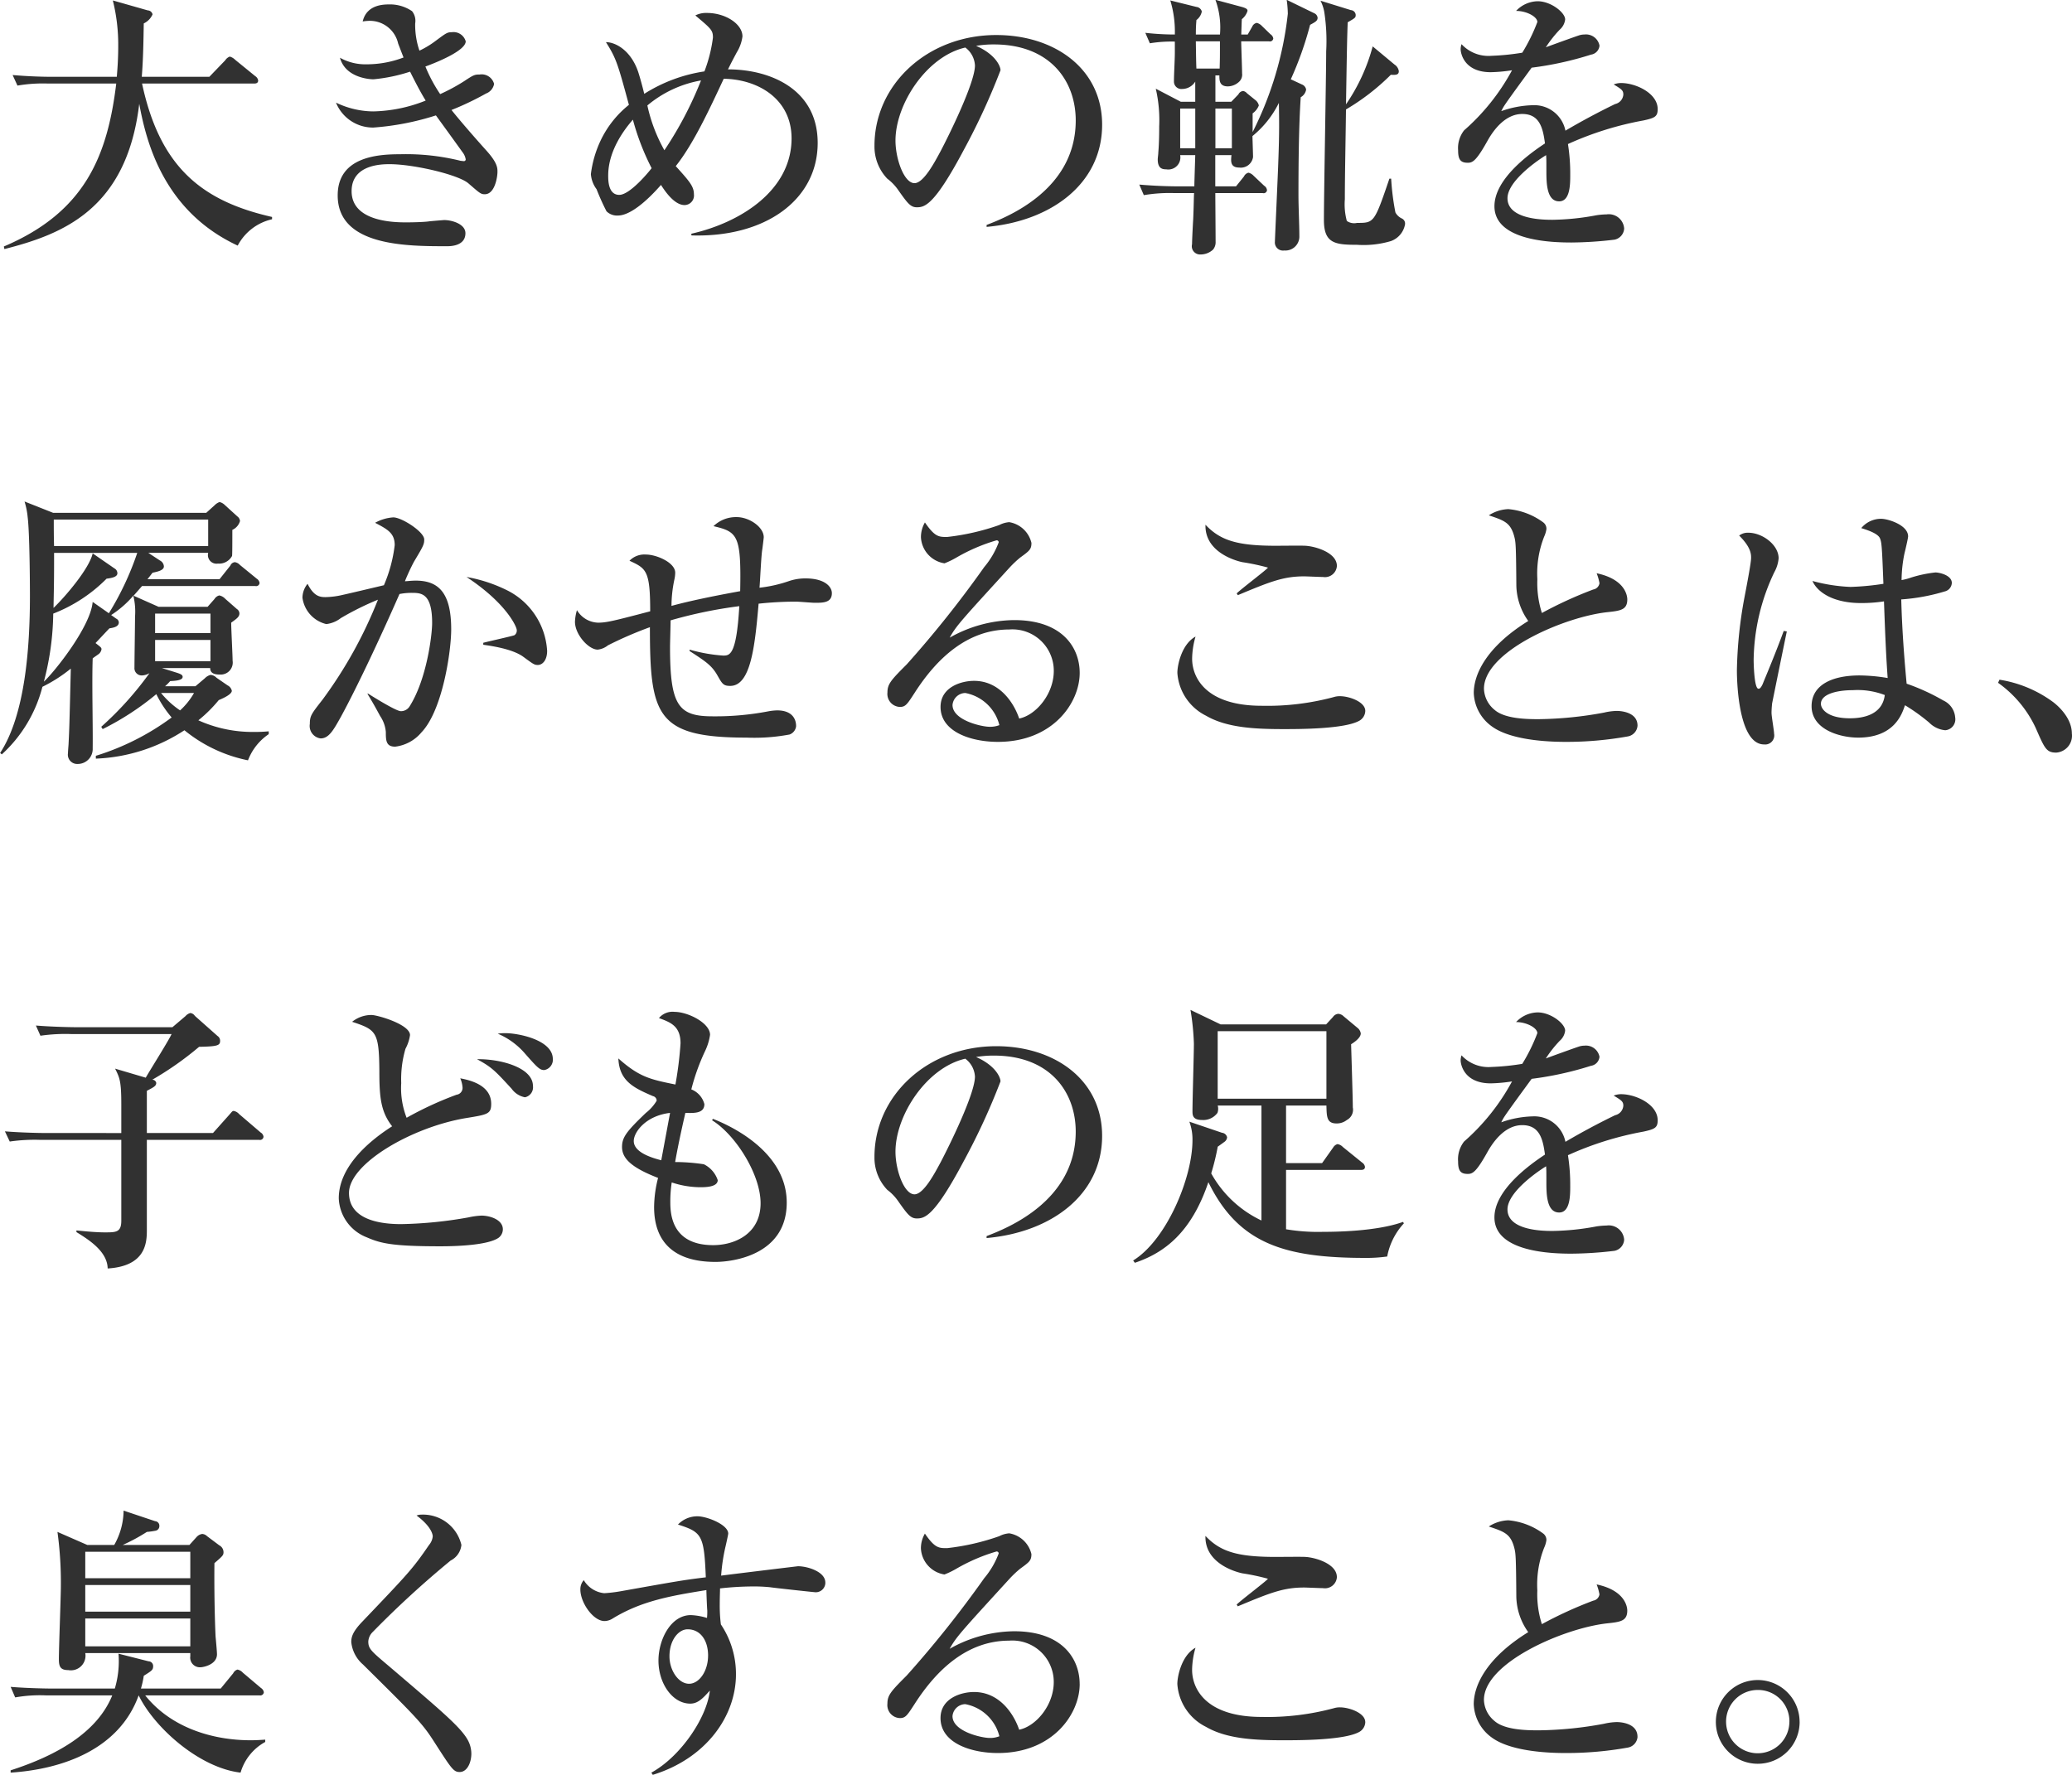 <svg xmlns="http://www.w3.org/2000/svg" width="233.563" height="200.09"><path d="M30.668 24.72v-.26c-7.9-1.79-12.639-5.6-14.655-15.04h12.575c.192 0 .512 0 .512-.35a.7.7 0 00-.32-.48l-2.272-1.85a1.376 1.376 0 00-.608-.36 1.035 1.035 0 00-.512.42l-1.792 1.86h-7.615c.16-1.92.192-4.1.224-6.02a2.02 2.02 0 00.992-1.02.579.579 0 00-.544-.45L12.719.05a20.588 20.588 0 01.608 5.12c0 1.6-.1 2.72-.16 3.49H6c-1.536 0-3.04-.07-4.576-.2l.544 1.19a16.893 16.893 0 013.456-.23h7.679c-.992 8.19-3.552 14.5-12.671 18.37l.064.29c6.56-1.67 13.791-4.48 15.2-16.38.8 4.38 2.784 12.12 11.1 15.99a5.82 5.82 0 013.872-2.97zm25.408-5.35c0-.44 0-1.02-1.28-2.43-1.727-1.92-3.359-3.84-3.9-4.54a33.064 33.064 0 003.9-1.86 1.423 1.423 0 00.9-1.08 1.45 1.45 0 00-1.631-1.06c-.576 0-.7.06-1.728.74a20.936 20.936 0 01-2.72 1.47 17.072 17.072 0 01-1.664-3.11c1.312-.48 4.544-1.79 4.544-2.84a1.428 1.428 0 00-1.568-1.03c-.512 0-.64.1-1.76.93a10.24 10.24 0 01-1.888 1.15 8.939 8.939 0 01-.48-3.07 1.744 1.744 0 00-.352-1.38A4.4 4.4 0 0043.793.5c-2.4 0-2.784 1.44-2.912 1.92a5.45 5.45 0 01.7-.07 3.268 3.268 0 013.3 2.56c.48 1.25.544 1.41.608 1.57a11.614 11.614 0 01-4.16.77 5.845 5.845 0 01-3.007-.74c.608 2.24 3.295 2.43 3.775 2.43a18.741 18.741 0 004.128-.86c.928 1.86 1.408 2.69 1.76 3.26a16.778 16.778 0 01-5.92 1.22 9.813 9.813 0 01-4.191-.99 4.491 4.491 0 004.223 2.81 30.049 30.049 0 007.04-1.37c1.024 1.41 1.44 1.98 3.008 4.16a1.765 1.765 0 01.352.8.2.2 0 01-.256.19c-.128 0-.256-.03-.32-.03a25.518 25.518 0 00-6.816-.74c-2.368 0-7.039.22-7.039 4.64 0 5.73 7.775 5.73 12.319 5.73.352 0 2.08 0 2.08-1.47 0-1.03-1.5-1.48-2.4-1.48-.032 0-1.664.13-1.792.16-.608.07-1.7.1-2.464.1-1.184 0-6.175 0-6.175-3.52 0-3.04 3.487-3.04 4.287-3.04 2.688 0 7.776 1.18 8.9 2.18 1.248 1.08 1.376 1.21 1.823 1.21 1.144 0 1.432-1.95 1.432-2.53zm21.857 7.17c8.32.26 14.239-4 14.239-10.43 0-6.05-5.344-8.29-10.111-8.29.288-.57.288-.6.992-1.92a4.537 4.537 0 00.64-1.79c0-1.41-1.92-2.65-4-2.65a2.665 2.665 0 00-1.312.28c1.792 1.51 1.984 1.67 1.984 2.5a16.379 16.379 0 01-.96 3.81 17.508 17.508 0 00-6.784 2.53c-.191-.8-.447-1.73-.671-2.44-.832-2.49-2.592-3.39-3.648-3.39 1.152 1.83 1.312 2.34 2.592 7.07a11.425 11.425 0 00-3.136 3.91 12.418 12.418 0 00-1.152 3.9 3.242 3.242 0 00.64 1.7 26.089 26.089 0 001.12 2.49 1.685 1.685 0 001.28.48c1.856 0 4.383-2.91 4.863-3.45.384.6 1.472 2.27 2.656 2.27a1.079 1.079 0 001.056-1.22c0-.89-.512-1.47-2.048-3.17 1.984-2.49 3.776-6.36 5.408-9.85 3.9.06 7.647 2.3 7.647 6.72 0 5.82-5.663 9.47-11.295 10.75v.19zm1.088-17.47a41.5 41.5 0 01-4.128 7.87 18.1 18.1 0 01-1.92-5.05 12.855 12.855 0 016.046-2.82zm-5.568 9.89c-.256.35-2.431 3.01-3.647 3.01-1.248 0-1.248-1.64-1.248-2.18 0-2.88 1.92-5.31 2.784-6.3a27.6 27.6 0 002.111 5.47zm37.76 6.62c7.263-.64 13.023-4.86 13.023-11.52 0-6.33-5.376-10.11-11.935-10.11-7.775 0-13.727 5.6-13.727 12.48a5.239 5.239 0 001.44 3.71 5.606 5.606 0 011.28 1.35c.992 1.4 1.344 1.88 2.048 1.88.9 0 1.983-.22 5.311-6.49a74.893 74.893 0 004.128-8.96c0-.48-.608-1.82-2.752-2.75a11.628 11.628 0 012.016-.16c6.335 0 9.215 4.13 9.215 8.57 0 7.84-7.711 10.88-10.047 11.78v.22zm-2.4-20.22a2.689 2.689 0 011.088 2.02c0 1.92-2.848 7.71-3.872 9.66-.672 1.25-1.919 3.61-2.943 3.61-1.184 0-2.144-2.75-2.144-4.8 0-4.12 3.52-9.5 7.871-10.49zM148.525 2a.63.63 0 00-.384-.51l-3.1-1.51a12.656 12.656 0 01.128 1.57 38.929 38.929 0 01-3.968 13.34v-2.11a1.95 1.95 0 00.7-.89 1.075 1.075 0 00-.32-.55l-1.024-.83a.749.749 0 00-.416-.25.655.655 0 00-.544.38l-.8.83h-1.792V8.5h.448c0 .57 0 1.24.96 1.24a1.912 1.912 0 001.312-.57 1.1 1.1 0 00.288-.9c0-.57-.1-3.13-.1-3.61h3.136a.378.378 0 00.48-.32.692.692 0 00-.32-.48l-.96-.93a1.207 1.207 0 00-.576-.35.686.686 0 00-.512.41l-.512.9h-.73c.032-.87.032-1.12.064-1.73a1.876 1.876 0 00.64-.93c0-.19-.1-.29-.64-.45l-2.976-.8a9.147 9.147 0 01.512 3.91H134.8c0-.93.032-1.15.064-1.63a1.58 1.58 0 00.608-.96.7.7 0 00-.608-.52L131.92.05a12.084 12.084 0 01.512 3.84 29.7 29.7 0 01-3.328-.19l.512 1.18a14.983 14.983 0 012.816-.19v1.18c0 .93-.1 2.4-.1 3.33a.834.834 0 00.928.83 1.742 1.742 0 001.472-.83v2.27H133.1L130.284 10a15.87 15.87 0 01.384 4.26c0 .51 0 1.79-.1 2.94 0 .19-.064.61-.064.77 0 1.05.544 1.12.96 1.12a1.359 1.359 0 001.568-1.6h1.7c0 .19-.1 2.97-.1 3.52h-1.664c-1.5 0-3.04-.07-4.544-.2l.512 1.19a17.428 17.428 0 013.456-.23h2.208c-.032.48-.032 1.48-.1 2.98-.032.45-.128 2.37-.128 2.78a.932.932 0 00.96 1.16 2.069 2.069 0 001.407-.55 1.294 1.294 0 00.288-.89c0-.87-.032-4.68-.032-5.48h5.344a.378.378 0 00.48-.32.66.66 0 00-.32-.51l-1.184-1.12a1.207 1.207 0 00-.576-.35.749.749 0 00-.512.42l-.9 1.12h-2.336v-3.52h1.824c-.064.64-.16 1.4.864 1.4a1.393 1.393 0 001.568-1.18c0-.38-.064-2.05-.064-2.37a11.226 11.226 0 002.976-3.74c.032 1.95.064 3.26-.064 6.62-.032 1.15-.384 8.77-.384 9.03a.915.915 0 001.056.99 1.572 1.572 0 001.7-1.63c0-1.25-.1-3.3-.1-4.58 0-3.46.032-7.68.256-11.07a1.2 1.2 0 00.608-.86.752.752 0 00-.48-.58l-1.248-.58a37.98 37.98 0 002.176-6.14c.59-.32.846-.45.846-.8zm-9.664 14.72h-1.856v-4.48h1.856v4.48zm-4.127 0h-1.7v-4.48h1.7v4.48zm2.783-12.06c0 1.69 0 1.88-.032 3.07h-2.623c-.032-.8-.032-1.06-.064-3.07h2.721zm20.863 20.63a.635.635 0 00-.384-.67 1.576 1.576 0 01-.7-.67 28.11 28.11 0 01-.48-3.81h-.197c-1.7 4.99-1.728 4.99-3.648 4.99a1.446 1.446 0 01-1.152-.22 7.151 7.151 0 01-.224-2.43c0-2.75.1-7.43.128-10.14a25.21 25.21 0 005.056-3.91c.544.03.9.03.9-.41a1.069 1.069 0 00-.48-.74l-2.464-2.05a21.158 21.158 0 01-3.008 6.53c.1-6.3.128-7.65.192-9.25.832-.48.9-.51.9-.83a.579.579 0 00-.544-.54L148.852.08a4.591 4.591 0 01.416 1.22 21.246 21.246 0 01.224 4.48c0 2.68-.256 16.03-.256 19.03 0 2.63 1.247 2.79 3.743 2.79a10.787 10.787 0 003.808-.42 2.46 2.46 0 001.593-1.89zm28.48-12.99c0-1.79-2.464-2.94-4.128-2.94a2.309 2.309 0 00-.831.16c.895.54 1.087.67 1.087 1.15a1.186 1.186 0 01-.927 1.06 79.094 79.094 0 00-5.6 3 3.577 3.577 0 00-3.648-2.87 11.384 11.384 0 00-3.584.67c.032-.07.16-.32.256-.48.32-.55 2.656-3.71 3.168-4.42a37.183 37.183 0 006.688-1.47 1.122 1.122 0 00.96-1.02 1.553 1.553 0 00-1.7-1.25 1.972 1.972 0 00-.7.13c-.288.09-2.432.86-3.648 1.31a13.268 13.268 0 011.568-1.99 1.774 1.774 0 00.608-1.15c0-.77-1.6-2.05-3.1-2.05a3.429 3.429 0 00-2.432 1.09c1.216 0 2.4.67 2.4 1.25a20.126 20.126 0 01-1.7 3.46 26.658 26.658 0 01-3.455.35 4.135 4.135 0 01-3.392-1.31 1.776 1.776 0 00-.1.57c0 .45.384 2.59 3.392 2.59a17.552 17.552 0 002.4-.22 24.338 24.338 0 01-5.407 6.78 3.246 3.246 0 00-.672 2.24c0 1.03.256 1.41 1.088 1.41.544 0 .96-.19 2.272-2.56.64-1.12 1.951-2.94 3.871-2.94 1.984 0 2.336 1.63 2.56 3.32-1.6 1.06-5.695 3.94-5.695 7.08 0 3.96 6.623 4.09 8.671 4.09a42.315 42.315 0 004.864-.32 1.358 1.358 0 001.087-1.25 1.733 1.733 0 00-1.983-1.6 8.211 8.211 0 00-1.152.1 28.417 28.417 0 01-4.928.51c-.928 0-5.088 0-5.088-2.43 0-1.79 2.912-3.97 4.352-4.86.032.41.032.54.032 1.79 0 1.37.032 3.42 1.44 3.42 1.248 0 1.248-1.95 1.248-2.97a21.267 21.267 0 00-.256-3.49 36.169 36.169 0 018.511-2.66c1.283-.28 1.603-.44 1.603-1.28zM22.029 77.37h-3.424a5.268 5.268 0 00.576-.58c.48-.03 1.408-.06 1.408-.48 0-.22-.224-.32-.608-.45l-1.728-.54h5.439c0 .64.576.73 1.12.73a1.352 1.352 0 001.408-1.56c0-.61-.16-3.62-.16-4.29.672-.48.928-.67.928-1.06a.619.619 0 00-.288-.48l-1.312-1.15a1.25 1.25 0 00-.672-.38.9.9 0 00-.544.41l-.768.87h-5.535l-2.816-1.25c.32-.35.512-.58.96-1.09H28.78a.386.386 0 00.48-.35.7.7 0 00-.32-.48l-1.888-1.54a.976.976 0 00-.576-.32.607.607 0 00-.512.39l-1.216 1.53h-8.129c.192-.22.224-.28.576-.73.64-.13 1.28-.29 1.28-.71a.8.8 0 00-.448-.67l-1.308-.86h6.751a.968.968 0 001.088 1.21 1.664 1.664 0 001.6-.86c.032-.1.032-1.76.032-2.94a1.559 1.559 0 00.864-1 .711.711 0 00-.288-.51l-1.408-1.28a1.3 1.3 0 00-.608-.35 1.516 1.516 0 00-.544.35l-.96.87H5.998l-3.232-1.28a8.551 8.551 0 01.352 1.76c.224 1.76.256 7.45.256 8.89 0 5.86-.544 13.41-3.36 17.7l.192.16a15.551 15.551 0 004.576-7.62 16.757 16.757 0 003.2-2.05c-.16 6.43-.16 6.66-.256 8.55-.064.83-.064.92-.064.99a1.046 1.046 0 001.087 1.21 1.685 1.685 0 001.7-1.76c.032-2.81-.1-7.32 0-10.14.1-.1.64-.45.736-.54a.9.9 0 00.256-.48c0-.2-.064-.23-.672-.71.512-.54 1.376-1.47 1.568-1.66.384-.06 1.056-.16 1.056-.67a.483.483 0 00-.288-.42l-.576-.41a11.444 11.444 0 002.5-2.18 7.537 7.537 0 01.192 2.37c0 .8-.064 4.83-.064 5.72a.817.817 0 00.864.9 1.8 1.8 0 00.832-.26 37 37 0 01-5.44 6.05l.16.26a31.117 31.117 0 006.048-3.94 12.581 12.581 0 001.728 2.63 28.491 28.491 0 01-8.544 4.32v.32a19.552 19.552 0 009.984-3.2 16.463 16.463 0 007.167 3.39 6.222 6.222 0 012.336-2.95v-.32a15.751 15.751 0 01-1.632.07 14.841 14.841 0 01-6.3-1.31 15.639 15.639 0 002.3-2.28c.608-.25 1.472-.67 1.472-1.05a.886.886 0 00-.48-.61l-1.248-.86a1.033 1.033 0 00-.672-.32 1.392 1.392 0 00-.64.38zm1.695-8.19v2.2h-6.239v-2.2h6.239zm0 2.97v2.4h-6.239v-2.4h6.239zm-13.279-4.29c-.224 2.76-4.255 7.84-5.5 8.99a31.327 31.327 0 001.056-7.67 17.22 17.22 0 006.015-3.94c.864-.1 1.216-.29 1.216-.61a.623.623 0 00-.32-.54l-2.464-1.7c-.384 1.7-3.039 4.83-4.415 6.15.064-3.27.064-3.62.064-6.21h9.375a33.038 33.038 0 01-3.2 6.81zm13.023-9.28v2.98H6.094c-.032-.99-.032-2.21-.032-2.98h17.406zm-1.6 19.55a7.883 7.883 0 01-1.568 1.96 9.735 9.735 0 01-2.144-1.96h3.712zm39.807-4.76a8.165 8.165 0 00-4.64-6.88 16.715 16.715 0 00-4.447-1.44c4.511 2.97 5.663 5.63 5.663 5.98a.629.629 0 01-.256.58c-.16.09-2.944.7-3.52.86v.22c.416.07 3.232.39 4.544 1.38 1.088.8 1.216.9 1.6.9.545 0 1.057-.55 1.057-1.6zM50.86 70.94c0-4.2-1.5-5.48-4-5.48-.512 0-.992.07-1.216.07a23.462 23.462 0 011.024-2.21c1.056-1.76 1.152-1.95 1.152-2.5 0-.86-2.528-2.49-3.488-2.49a4.845 4.845 0 00-2.048.61c1.376.73 2.208 1.15 2.208 2.52a16.222 16.222 0 01-1.216 4.52c-.672.16-3.871.92-4.607 1.08a9.183 9.183 0 01-1.984.26c-.64 0-1.312-.1-2.016-1.5a2.542 2.542 0 00-.576 1.56 3.538 3.538 0 002.688 2.98 3.286 3.286 0 001.632-.67 32.459 32.459 0 014.191-2.08 49.6 49.6 0 01-6.239 11.26c-1.248 1.6-1.44 1.82-1.44 2.75a1.414 1.414 0 001.216 1.63c.928 0 1.44-.92 2.3-2.46 1.984-3.65 4.671-9.44 6.591-13.82a7.042 7.042 0 011.408-.13c1.056 0 2.272.06 2.272 3.39 0 1.38-.608 6.3-2.5 9.34a1.151 1.151 0 01-1.024.61c-.576 0-3.488-1.85-3.744-2.01v.09c.448.74.768 1.28 1.408 2.47a3.732 3.732 0 01.64 1.79c0 .99.032 1.66 1.056 1.66a4.574 4.574 0 002.976-1.63c2.345-2.46 3.337-9.06 3.337-11.61zm42.911-4.07c0-.7-.768-1.66-2.976-1.66a5.76 5.76 0 00-1.824.29 15.354 15.354 0 01-3.359.76c.064-.6.192-3.68.32-4.35.032-.22.16-1.25.16-1.34 0-1.15-1.632-2.27-3.04-2.27a3.625 3.625 0 00-2.624 1.02c2.72.64 3.136 1.02 3.008 7.33-1.376.25-5.088.93-7.744 1.66a14.5 14.5 0 01.32-2.94 3.91 3.91 0 00.1-.8c0-1.15-2.112-2.05-3.3-2.05a2.348 2.348 0 00-1.855.7c1.887.87 2.335 1.09 2.335 5.7-4.255 1.12-4.959 1.28-5.887 1.28a2.866 2.866 0 01-2.368-1.41 5.054 5.054 0 00-.224 1.31c0 1.44 1.536 3.14 2.56 3.14a2.208 2.208 0 001.152-.48 42.811 42.811 0 014.735-2.05c0 9.98.736 12.45 10.912 12.45a21.458 21.458 0 004.831-.35 1.127 1.127 0 00.736-.93c0-.26 0-1.79-2.144-1.79a6.5 6.5 0 00-.9.09 31.673 31.673 0 01-6.367.58c-3.84 0-4.8-1.19-4.8-7.81 0-.45.064-2.53.064-3.01a51.156 51.156 0 017.744-1.6c-.32 5.57-1.088 5.57-1.824 5.57a17.926 17.926 0 01-3.776-.67v.16c1.824 1.18 2.5 1.63 3.136 2.75.544.96.672 1.18 1.44 1.18 2.3 0 2.784-4.41 3.2-9.27a39.379 39.379 0 014.223-.23c.32 0 1.792.13 2.112.13.933 0 1.925 0 1.925-1.09zm27.936 8.99c0-2.78-1.888-5.95-7.391-5.95a15.027 15.027 0 00-7.264 1.98c.736-1.34 1.344-1.98 6.752-7.9a12.066 12.066 0 011.184-1.12c1.056-.77 1.28-.93 1.28-1.66a3.09 3.09 0 00-2.5-2.34 2.863 2.863 0 00-1.12.32 26.3 26.3 0 01-5.888 1.35c-.928 0-1.376 0-2.5-1.64a3.3 3.3 0 00-.448 1.67 3.133 3.133 0 002.655 2.94 9.381 9.381 0 001.376-.67 20.48 20.48 0 014.48-1.92.224.224 0 01.256.22 9.459 9.459 0 01-1.632 2.79 121.905 121.905 0 01-8.735 10.97c-1.76 1.76-2.176 2.21-2.176 3.17a1.464 1.464 0 001.408 1.63c.64 0 .832-.32 1.664-1.6 2.463-3.84 5.919-7.13 10.655-7.13a4.663 4.663 0 015.023 4.67c0 2.62-2.015 4.99-3.9 5.37-.576-1.72-2.176-4.25-5.088-4.25-1.44 0-3.776.7-3.776 2.94 0 2.82 3.456 3.94 6.464 3.94 6.214 0 9.222-4.42 9.222-7.78zm-9.055 5.89a2.808 2.808 0 01-1.088.19c-.9 0-4.192-.73-4.192-2.46a1.473 1.473 0 011.44-1.35 4.885 4.885 0 013.841 3.62zm38.047-17.95c0-1.5-2.431-2.21-3.551-2.27-.448-.03-2.784 0-3.328 0-4.384 0-6.272-.61-7.935-2.37-.1 3.3 3.871 4.16 4.159 4.22a24.763 24.763 0 012.88.61c0 .13-3.008 2.4-3.52 2.91l.128.2c3.68-1.54 5.152-2.12 7.488-2.12.288 0 1.792.07 2.112.07a1.349 1.349 0 001.568-1.25zm3.2 16.35c0-1.02-1.792-1.66-2.848-1.66a2.259 2.259 0 00-.672.09 28.874 28.874 0 01-8.159.99c-6.239 0-7.839-3.13-7.839-5.31a9.237 9.237 0 01.384-2.49c-1.536.83-2.048 3.16-2.048 4.09a5.828 5.828 0 003.232 4.83c2.367 1.38 5.6 1.51 8.767 1.51 1.7 0 6.911 0 8.543-.96a1.314 1.314 0 00.641-1.09zm30.688 1.66c0-1.6-2.048-1.66-2.335-1.66a6.875 6.875 0 00-1.44.19 42.375 42.375 0 01-7.328.74c-1.184 0-3.84 0-5.023-1.06a3.2 3.2 0 01-1.184-2.37c0-4.19 8.991-8.09 13.887-8.63 1.5-.16 2.271-.26 2.271-1.44 0-.26-.1-2.24-3.455-2.95a5.84 5.84 0 01.32 1.12.85.85 0 01-.7.71 45.961 45.961 0 00-5.792 2.65 11.039 11.039 0 01-.512-3.81 11.305 11.305 0 01.768-4.8 3.133 3.133 0 00.256-.86.9.9 0 00-.352-.74 7.807 7.807 0 00-3.936-1.5 4.312 4.312 0 00-2.207.7c1.823.61 2.5.84 2.911 2.56.128.58.16 1.06.192 5.38a7.082 7.082 0 001.344 3.97c-4.8 2.97-6.143 6.08-6.143 8.12a4.842 4.842 0 002.016 3.75c2.367 1.76 7.327 1.76 8.479 1.76a39.175 39.175 0 006.847-.61 1.326 1.326 0 001.117-1.22zm35.808-.92a2.287 2.287 0 00-1.344-1.92 23.765 23.765 0 00-4.128-1.89c-.192-2.02-.512-5.73-.607-9.5a22.077 22.077 0 004.9-.9 1.03 1.03 0 00.8-.96c0-.86-1.376-1.18-1.856-1.18a14.268 14.268 0 00-2.72.57 6.845 6.845 0 01-1.088.29 15.547 15.547 0 01.32-2.98c.064-.25.416-1.72.416-1.95 0-1.28-2.271-1.98-3.039-1.98a2.887 2.887 0 00-2.24 1.05c.736.23 1.888.61 2.112 1.16.192.48.224.96.384 5.12a29.521 29.521 0 01-3.712.35 19.118 19.118 0 01-4.288-.67c.576 1.31 2.4 2.49 5.472 2.49a16.925 16.925 0 002.592-.19c.16 4.45.256 6.43.416 8.64a20 20 0 00-3.168-.29c-3.232 0-5.408 1.15-5.408 3.46 0 2.68 3.264 3.55 5.248 3.55 4.128 0 4.959-2.72 5.279-3.65a21.265 21.265 0 012.72 1.95 2.924 2.924 0 001.824.87 1.239 1.239 0 001.116-1.44zm-7.935-2.53c-.288 2.27-2.5 2.62-3.936 2.62-2.528 0-3.264-1.05-3.264-1.63 0-1.12 1.856-1.54 3.616-1.54a8.568 8.568 0 013.585.55zm-11.04-7.17l-.352-.06c-1.055 2.88-2.239 5.63-2.367 5.98-.224.48-.352.54-.48.54-.48 0-.544-2.81-.544-3.23a23.585 23.585 0 012.336-9.92 3.859 3.859 0 00.48-1.56c0-1.51-1.824-2.88-3.424-2.88a1.582 1.582 0 00-1.024.32c1.344 1.34 1.344 2.11 1.344 2.52 0 .48-.352 2.4-.736 4.39a48.81 48.81 0 00-.864 8.28c0 1.54.224 8.36 3.072 8.36a1.024 1.024 0 001.12-1.22c0-.32-.288-1.95-.288-2.34 0-.35.032-.73.064-1.05.001-.03 1.632-8.06 1.662-8.13zm32.128 11.52c0-1.95-1.887-3.39-2.143-3.58a13.783 13.783 0 00-6.016-2.5l-.16.35a12.915 12.915 0 014.256 5.12c.992 2.27 1.184 2.75 2.3 2.75a1.909 1.909 0 001.764-2.14zM16.556 122.98c.8-.42 1.056-.55 1.056-.9a.454.454 0 00-.448-.35 35.8 35.8 0 005.279-3.71c2.112-.04 2.368-.16 2.368-.68a.639.639 0 00-.288-.54l-2.559-2.27a.7.7 0 00-.512-.32 1.122 1.122 0 00-.544.35l-1.472 1.25H8.589c-.351 0-2.591-.03-4.543-.19l.512 1.15a19.458 19.458 0 013.456-.19h11.327c-.32.73-2.464 4.12-2.912 4.92l-3.456-1.02c.512 1.02.7 1.41.7 4v3.26H5.13c-.352 0-2.624-.03-4.576-.19l.544 1.15a19.458 19.458 0 013.456-.19h9.119v9.12c0 1.31-.608 1.31-1.856 1.31-.9 0-1.92-.09-3.2-.22v.19c1.472.9 3.488 2.21 3.52 4.1 4.256-.26 4.416-2.85 4.416-4.29v-10.21h12.671a.39.39 0 00.48-.35.64.64 0 00-.32-.48l-2.432-2.08a1.055 1.055 0 00-.608-.35c-.128 0-.128 0-.48.41l-1.856 2.08h-7.455v-4.76zm45.759-3.59c0-2.14-3.872-2.91-5.344-2.91a5.429 5.429 0 00-.864.06 8.268 8.268 0 013.072 2.24c1.408 1.6 1.664 1.86 2.176 1.86a1.183 1.183 0 00.964-1.25zm-2.24 3.04c0-2.11-3.776-3.07-6.3-3.01 1.663.9 2.015 1.28 3.9 3.33a2.4 2.4 0 001.5.96 1.148 1.148 0 00.901-1.28zm-3.392 16.16c0-1.09-1.472-1.54-2.4-1.54a8.352 8.352 0 00-1.472.2 47.309 47.309 0 01-7.584.76c-1.856 0-5.887-.28-5.887-3.52 0-3.29 7.071-7.42 13.215-8.44 2.4-.39 2.815-.45 2.815-1.6 0-2.18-2.527-2.69-3.487-2.88a3.205 3.205 0 01.256 1.02.773.773 0 01-.672.83 38.887 38.887 0 00-5.632 2.6 9.211 9.211 0 01-.608-3.91 12.219 12.219 0 01.48-3.87 4.633 4.633 0 00.512-1.54c0-1.21-3.68-2.27-4.352-2.27a3.487 3.487 0 00-2.175.77c2.719.9 3.039 1.12 3.071 5.57 0 2.94.16 4.57 1.44 6.21-2.944 1.88-6.015 4.73-6.015 8.12a4.919 4.919 0 003.135 4.39c1.6.7 2.912 1.02 8.352 1.02 1.632 0 5.279-.1 6.527-.96a1.2 1.2 0 00.482-.96zm32-3.01c0-6.21-7.423-9.08-8.319-9.44l-.1.16c2.656 1.64 5.472 6.11 5.472 9.35 0 3.48-2.944 4.73-5.344 4.73-4.832 0-4.832-3.74-4.832-4.96a14.135 14.135 0 01.16-2.11 10.359 10.359 0 003.168.54c.576 0 2.016 0 2.016-.8a3.068 3.068 0 00-1.568-1.79 21.786 21.786 0 00-3.232-.25c.416-2.37.992-4.83 1.152-5.54.992.03 2.144.07 2.144-.99a2.441 2.441 0 00-1.472-1.66 23.96 23.96 0 011.536-4.29 6.341 6.341 0 00.576-1.86c0-1.34-2.5-2.59-4-2.59a1.985 1.985 0 00-1.76.7c1.312.48 2.432.9 2.432 2.85a41.473 41.473 0 01-.576 4.64c-2.816-.57-4.063-.83-6.431-2.94.1 2.56 1.76 3.33 3.9 4.25a.524.524 0 01.416.52 5.016 5.016 0 01-1.216 1.37c-2.175 2.08-2.687 2.75-2.687 3.84 0 1.31 1.088 2.34 4.063 3.49a13.469 13.469 0 00-.448 3.29c0 3.78 2.08 6.18 6.912 6.18 1.96 0 8.039-.77 8.039-6.69zm-13.151-10.11l-.992 5.34c-1.088-.28-3.1-.89-3.1-2.17-.002-.99 1.341-2.85 4.093-3.17zm35.68 14.11c7.263-.64 13.023-4.86 13.023-11.52 0-6.33-5.376-10.11-11.935-10.11-7.775 0-13.727 5.6-13.727 12.48a5.239 5.239 0 001.44 3.71 5.606 5.606 0 011.28 1.35c.992 1.4 1.344 1.88 2.048 1.88.9 0 1.983-.22 5.311-6.49a74.893 74.893 0 004.128-8.96c0-.48-.608-1.82-2.752-2.75a11.628 11.628 0 012.016-.16c6.335 0 9.215 4.13 9.215 8.57 0 7.84-7.711 10.88-10.047 11.78v.22zm-2.4-20.22a2.689 2.689 0 011.088 2.02c0 1.92-2.848 7.71-3.872 9.66-.672 1.25-1.919 3.61-2.943 3.61-1.184 0-2.144-2.75-2.144-4.8.001-4.12 3.521-9.5 7.872-10.49zm49.439 18.56l-.1-.16c-3.008 1.09-7.808 1.12-8.991 1.12a21.707 21.707 0 01-4.192-.29v-6.69h8.415c.224 0 .48-.03.48-.35a.7.7 0 00-.32-.48l-2.176-1.76a1.04 1.04 0 00-.608-.32.846.846 0 00-.479.38l-1.248 1.76h-4.064v-6.49h4.551c.032 1.28.032 2.02 1.151 2.02a1.833 1.833 0 001.152-.39 1.306 1.306 0 00.672-1.41c0-.99-.16-5.98-.192-7.13.928-.58 1.088-.99 1.088-1.22a.984.984 0 00-.384-.64l-1.536-1.28a.982.982 0 00-.608-.29.794.794 0 00-.607.36l-.768.83h-11.9l-3.391-1.63a28.217 28.217 0 01.384 3.8c0 1.06-.16 6.4-.16 7.59 0 .45 0 1.02 1.088 1.02a1.985 1.985 0 001.727-.8 1.364 1.364 0 00.032-.83h4.928v12.96a12.648 12.648 0 01-5.663-5.31 26.137 26.137 0 00.735-3.01c.1-.07.672-.48.8-.58a.7.7 0 00.256-.48.66.66 0 00-.576-.51l-3.679-1.25a5.75 5.75 0 01.352 2.08c0 4.32-2.976 11.3-6.688 13.57l.192.26c3.328-1.12 6.368-3.4 8.288-9.09 3.391 6.94 8.575 8.54 17.726 8.54a16.638 16.638 0 002.432-.16 7.572 7.572 0 011.882-3.74zm-8.735-14.05h-12.255v-7.61h12.258v7.61zm37.343 2.43c0-1.79-2.464-2.94-4.128-2.94a2.309 2.309 0 00-.831.16c.895.54 1.087.67 1.087 1.15a1.186 1.186 0 01-.927 1.06 79.094 79.094 0 00-5.6 3 3.577 3.577 0 00-3.648-2.87 11.384 11.384 0 00-3.584.67c.032-.07.16-.32.256-.48.32-.55 2.656-3.71 3.168-4.42a37.183 37.183 0 006.688-1.47 1.122 1.122 0 00.96-1.02 1.553 1.553 0 00-1.7-1.25 1.972 1.972 0 00-.7.13c-.288.09-2.432.86-3.648 1.31a13.268 13.268 0 011.568-1.99 1.774 1.774 0 00.608-1.15c0-.77-1.6-2.05-3.1-2.05a3.429 3.429 0 00-2.432 1.09c1.216 0 2.4.67 2.4 1.25a20.126 20.126 0 01-1.7 3.46 26.658 26.658 0 01-3.455.35 4.135 4.135 0 01-3.392-1.31 1.776 1.776 0 00-.1.57c0 .45.384 2.59 3.392 2.59a17.552 17.552 0 002.4-.22 24.338 24.338 0 01-5.407 6.78 3.246 3.246 0 00-.672 2.24c0 1.03.256 1.41 1.088 1.41.544 0 .96-.19 2.272-2.56.64-1.12 1.951-2.94 3.871-2.94 1.984 0 2.336 1.63 2.56 3.32-1.6 1.06-5.695 3.94-5.695 7.08 0 3.96 6.623 4.09 8.671 4.09a42.315 42.315 0 004.864-.32 1.358 1.358 0 001.087-1.25 1.733 1.733 0 00-1.983-1.6 8.211 8.211 0 00-1.152.1 28.417 28.417 0 01-4.928.51c-.928 0-5.088 0-5.088-2.43 0-1.79 2.912-3.97 4.352-4.86.032.41.032.54.032 1.79 0 1.37.032 3.42 1.44 3.42 1.248 0 1.248-1.95 1.248-2.97a21.267 21.267 0 00-.256-3.49 36.169 36.169 0 018.511-2.66c1.284-.28 1.604-.44 1.604-1.28zM25.195 174.98a.88.88 0 00-.48-.76l-1.376-1.03a.852.852 0 00-.544-.25 1.066 1.066 0 00-.639.35l-.8.89h-7.52a20.366 20.366 0 002.72-1.47 8.85 8.85 0 00.96-.13.527.527 0 00.448-.54.513.513 0 00-.48-.54l-3.552-1.19a7.983 7.983 0 01-1.056 3.87h-3.04l-3.359-1.47a42 42 0 01.384 6.11c0 1.19-.224 6.95-.224 8.26 0 .83.192 1.21 1.056 1.21a1.65 1.65 0 001.919-1.92h11.84v.36a1.086 1.086 0 001.151 1.24c.288 0 1.856-.28 1.856-1.47 0-.29-.128-1.69-.16-2.01-.1-2.15-.16-5.41-.128-8.26.929-.8 1.025-.89 1.025-1.25zm-3.743 6.72H9.612v-3h11.84v3zm0-3.77H9.612v-2.98h11.84v2.98zm0 7.68H9.612v-3.14h11.84v3.14zm8.447 10.78v-.26c-.608.04-1.056.07-1.632.07-4.256 0-8.959-1.38-11.9-5.06h12.895a.4.4 0 00.48-.35.7.7 0 00-.32-.48l-2.048-1.73a1.113 1.113 0 00-.608-.35.811.811 0 00-.48.42l-1.408 1.72h-8.991a10.206 10.206 0 00.32-1.44c.96-.6 1.056-.67 1.056-1.12a.529.529 0 00-.512-.51l-3.392-.86a10.838 10.838 0 01-.416 3.93h-7.2c-.352 0-2.624-.03-4.544-.19l.512 1.19a15.955 15.955 0 013.456-.23h7.487c-1.728 4.26-6.4 6.82-11.455 8.45v.26c5.92-.39 12.255-2.66 14.431-8.71 1.76 3.62 6.815 8.16 11.487 8.71a5.789 5.789 0 012.783-3.46zm23.233 1.31a3.243 3.243 0 00-.48-1.66c-.864-1.44-3.04-3.27-8.768-8.16-2.048-1.73-2.368-1.99-2.368-2.82a1.642 1.642 0 01.512-1.08 109.793 109.793 0 018.768-8.04 2.222 2.222 0 001.216-1.76 4.448 4.448 0 00-4.448-3.42 1.717 1.717 0 00-.608.1c1.664 1.24 1.824 2.14 1.824 2.36a1.748 1.748 0 01-.416.96c-1.856 2.72-2.368 3.24-7.488 8.61-1.183 1.22-1.279 1.83-1.279 2.34a3.84 3.84 0 001.311 2.52c5.824 5.76 6.656 6.6 7.9 8.52 2.08 3.23 2.3 3.61 3.008 3.61.837 0 1.317-1.05 1.317-2.08zm39.9-19.29c0-1.22-2.016-1.83-3.072-1.83-.064 0-7.711.93-8.671 1.06a20.935 20.935 0 01.512-3.36c.032-.13.288-1.28.288-1.38 0-1.02-2.432-1.95-3.456-1.95a3.015 3.015 0 00-2.208.93c2.688.86 2.944 1.18 3.136 5.95-2.624.32-3.3.45-9.6 1.57a16.046 16.046 0 01-1.856.22 3.043 3.043 0 01-2.3-1.47 1.542 1.542 0 00-.384 1.06c0 1.47 1.44 3.55 2.72 3.55a1.768 1.768 0 00.928-.29c3.232-1.98 6.559-2.56 10.559-3.2 0 .32.064 1.95.1 2.31a7.462 7.462 0 01-.032.83 7.155 7.155 0 00-1.824-.32c-2.272 0-3.648 2.78-3.648 5.12 0 2.62 1.6 4.86 3.584 4.86.832 0 1.376-.54 2.208-1.47-.32 3.01-3.264 7.42-6.592 9.25l.16.25c6.016-1.85 9.376-6.62 9.376-11.33a10 10 0 00-1.7-5.63 16.978 16.978 0 01-.128-2.24c0-.86.032-1.44.032-1.82a34.065 34.065 0 013.648-.22 17.961 17.961 0 012.015.09c.416.07 4.864.55 4.96.55a1.078 1.078 0 001.249-1.09zm-13.215 8.25c0 1.73-.992 3.17-2.144 3.17-1.184 0-2.208-1.5-2.208-3.1 0-1.83 1.024-3.04 2.048-3.04 1.412 0 2.306 1.21 2.306 2.97zm41.887 3.2c0-2.78-1.888-5.95-7.391-5.95a15.027 15.027 0 00-7.264 1.98c.736-1.34 1.344-1.98 6.752-7.9a12.066 12.066 0 011.184-1.12c1.056-.77 1.28-.93 1.28-1.66a3.09 3.09 0 00-2.5-2.34 2.863 2.863 0 00-1.12.32 26.3 26.3 0 01-5.888 1.35c-.928 0-1.376 0-2.5-1.64a3.3 3.3 0 00-.448 1.67 3.133 3.133 0 002.655 2.94 9.381 9.381 0 001.376-.67 20.48 20.48 0 014.48-1.92.224.224 0 01.256.22 9.459 9.459 0 01-1.632 2.79 121.905 121.905 0 01-8.735 10.97c-1.76 1.76-2.176 2.21-2.176 3.17a1.464 1.464 0 001.408 1.63c.64 0 .832-.32 1.664-1.6 2.463-3.84 5.919-7.13 10.655-7.13a4.663 4.663 0 015.023 4.67c0 2.62-2.015 4.99-3.9 5.37-.576-1.72-2.176-4.25-5.088-4.25-1.44 0-3.776.7-3.776 2.94 0 2.82 3.456 3.94 6.464 3.94 6.217 0 9.225-4.42 9.225-7.78zm-9.055 5.89a2.808 2.808 0 01-1.088.19c-.9 0-4.192-.73-4.192-2.46a1.473 1.473 0 011.44-1.35 4.885 4.885 0 013.844 3.62zm38.047-17.95c0-1.5-2.431-2.21-3.551-2.27-.448-.03-2.784 0-3.328 0-4.384 0-6.272-.61-7.935-2.37-.1 3.3 3.871 4.16 4.159 4.22a24.763 24.763 0 012.88.61c0 .13-3.008 2.4-3.52 2.91l.128.2c3.68-1.54 5.152-2.12 7.488-2.12.288 0 1.792.07 2.112.07a1.349 1.349 0 001.571-1.25zm3.2 16.35c0-1.02-1.792-1.66-2.848-1.66a2.259 2.259 0 00-.672.09 28.874 28.874 0 01-8.159.99c-6.239 0-7.839-3.13-7.839-5.31a9.237 9.237 0 01.384-2.49c-1.536.83-2.048 3.16-2.048 4.09a5.828 5.828 0 003.232 4.83c2.367 1.38 5.6 1.51 8.767 1.51 1.7 0 6.911 0 8.543-.96a1.314 1.314 0 00.644-1.09zm30.688 1.66c0-1.6-2.048-1.66-2.335-1.66a6.875 6.875 0 00-1.44.19 42.375 42.375 0 01-7.328.74c-1.184 0-3.84 0-5.023-1.06a3.2 3.2 0 01-1.184-2.37c0-4.19 8.991-8.09 13.887-8.63 1.5-.16 2.271-.26 2.271-1.44 0-.26-.1-2.24-3.455-2.95a5.84 5.84 0 01.32 1.12.85.85 0 01-.7.71 45.961 45.961 0 00-5.792 2.65 11.039 11.039 0 01-.512-3.81 11.305 11.305 0 01.768-4.8 3.133 3.133 0 00.256-.86.9.9 0 00-.352-.74 7.807 7.807 0 00-3.936-1.5 4.312 4.312 0 00-2.207.7c1.823.61 2.5.84 2.911 2.56.128.58.16 1.06.192 5.38a7.082 7.082 0 001.344 3.97c-4.8 2.97-6.143 6.08-6.143 8.12a4.842 4.842 0 002.016 3.75c2.367 1.76 7.327 1.76 8.479 1.76a39.175 39.175 0 006.847-.61 1.326 1.326 0 001.12-1.22zm18.273-1.69a4.72 4.72 0 10-4.735 4.73 4.713 4.713 0 004.739-4.73zm-1.152 0a3.568 3.568 0 11-3.583-3.59 3.531 3.531 0 013.587 3.59z" fill="#313131" fill-rule="evenodd"/></svg>